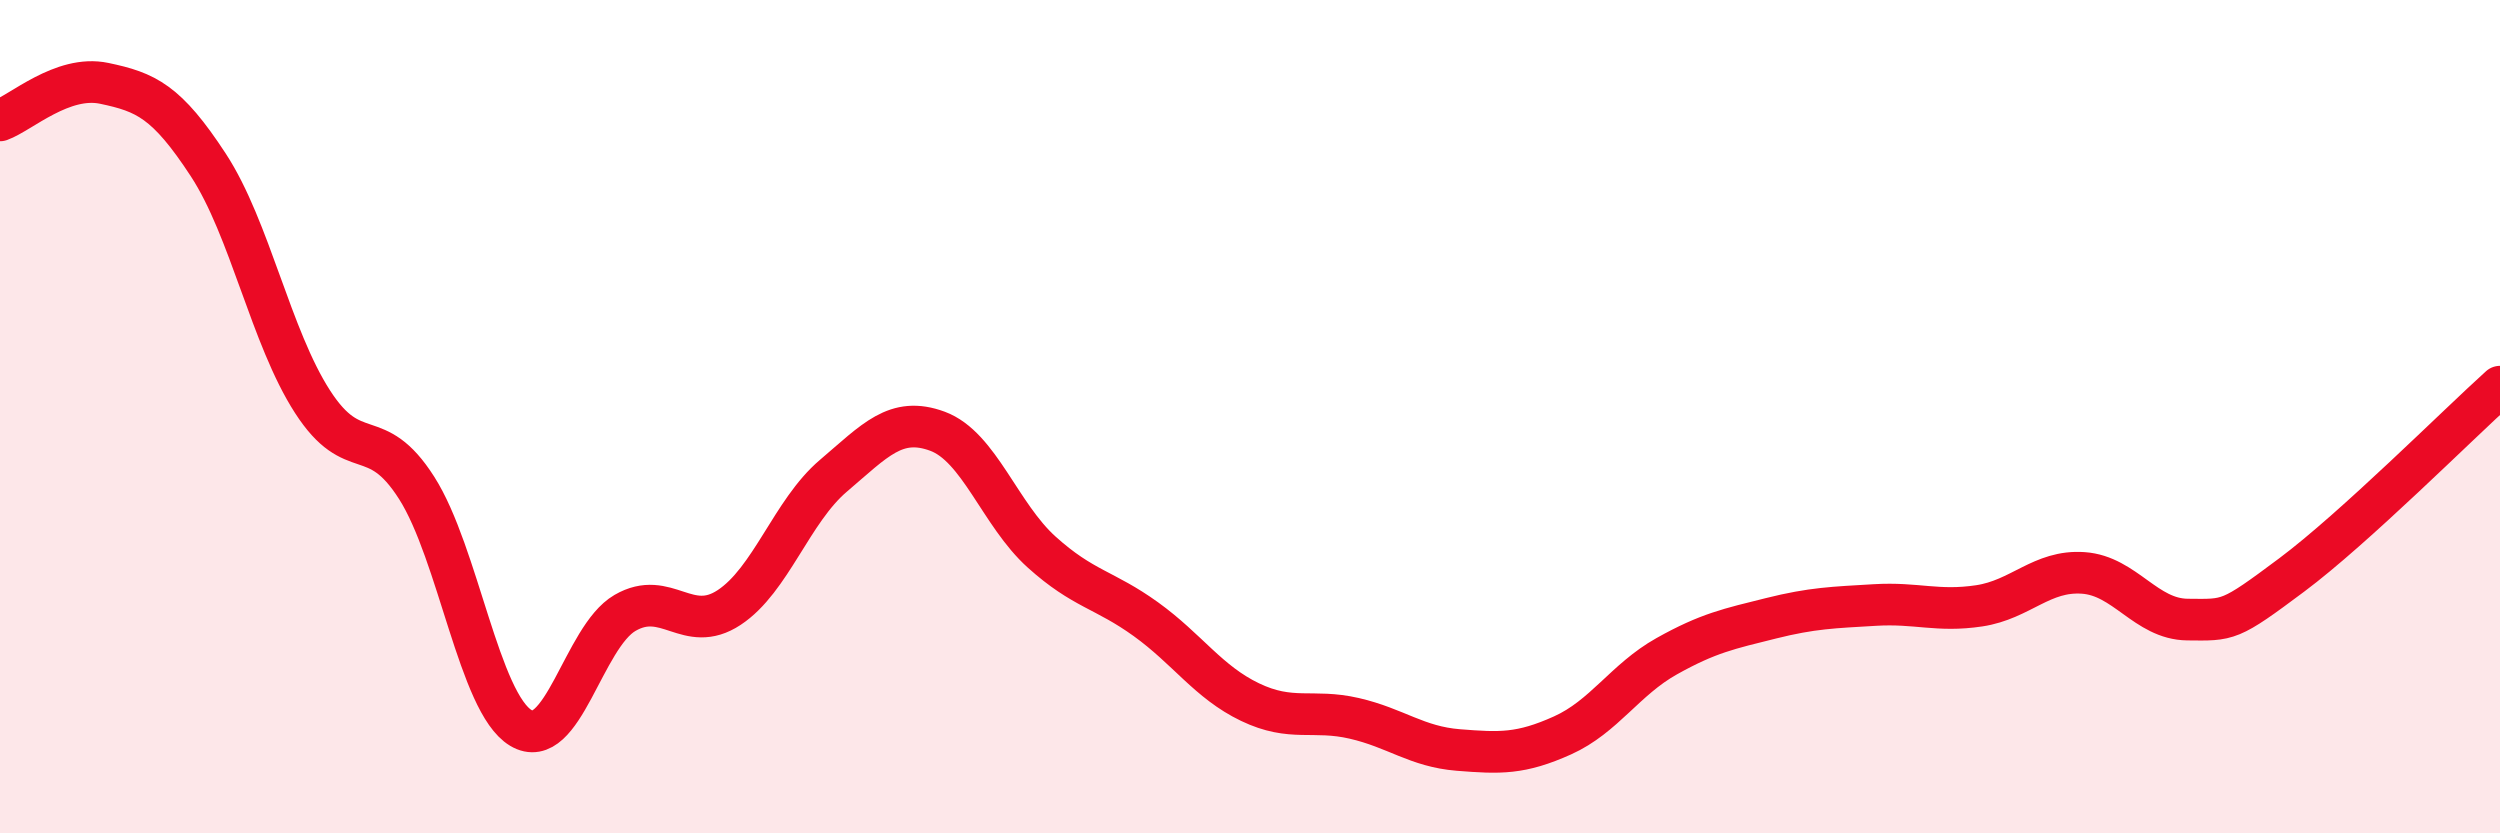 
    <svg width="60" height="20" viewBox="0 0 60 20" xmlns="http://www.w3.org/2000/svg">
      <path
        d="M 0,2.89 C 0.5,2.71 1.5,1.79 2.5,2 C 3.5,2.21 4,2.43 5,3.96 C 6,5.49 6.5,8.09 7.5,9.64 C 8.5,11.19 9,10.14 10,11.71 C 11,13.28 11.5,16.87 12.5,17.47 C 13.5,18.07 14,15.29 15,14.71 C 16,14.13 16.5,15.24 17.5,14.58 C 18.5,13.92 19,12.27 20,11.42 C 21,10.57 21.5,9.98 22.5,10.35 C 23.5,10.72 24,12.35 25,13.25 C 26,14.15 26.5,14.14 27.5,14.86 C 28.5,15.58 29,16.37 30,16.85 C 31,17.33 31.5,17.01 32.5,17.24 C 33.5,17.47 34,17.92 35,18 C 36,18.08 36.5,18.1 37.5,17.65 C 38.5,17.2 39,16.31 40,15.75 C 41,15.19 41.5,15.09 42.5,14.84 C 43.5,14.59 44,14.58 45,14.52 C 46,14.46 46.5,14.69 47.5,14.54 C 48.5,14.39 49,13.68 50,13.75 C 51,13.82 51.5,14.86 52.5,14.87 C 53.5,14.88 53.5,14.92 55,13.8 C 56.5,12.68 59,10.18 60,9.28L60 20L0 20Z"
        fill="#EB0A25"
        opacity="0.1"
        stroke-linecap="round"
        stroke-linejoin="round"
      />
      <path
        d="M 0,2.89 C 0.5,2.71 1.5,1.79 2.5,2 C 3.5,2.21 4,2.43 5,3.96 C 6,5.49 6.5,8.09 7.5,9.64 C 8.5,11.19 9,10.14 10,11.71 C 11,13.28 11.5,16.87 12.5,17.47 C 13.5,18.07 14,15.29 15,14.71 C 16,14.13 16.5,15.24 17.5,14.58 C 18.5,13.92 19,12.27 20,11.42 C 21,10.57 21.5,9.98 22.5,10.35 C 23.5,10.72 24,12.35 25,13.25 C 26,14.15 26.5,14.14 27.5,14.86 C 28.5,15.58 29,16.37 30,16.85 C 31,17.33 31.5,17.01 32.5,17.24 C 33.5,17.47 34,17.92 35,18 C 36,18.08 36.5,18.1 37.5,17.65 C 38.5,17.2 39,16.31 40,15.75 C 41,15.19 41.5,15.09 42.5,14.84 C 43.5,14.59 44,14.58 45,14.52 C 46,14.46 46.5,14.69 47.5,14.54 C 48.5,14.39 49,13.68 50,13.75 C 51,13.82 51.5,14.86 52.5,14.87 C 53.5,14.88 53.5,14.92 55,13.8 C 56.5,12.68 59,10.18 60,9.28"
        stroke="#EB0A25"
        stroke-width="1"
        fill="none"
        stroke-linecap="round"
        stroke-linejoin="round"
      />
    </svg>
  